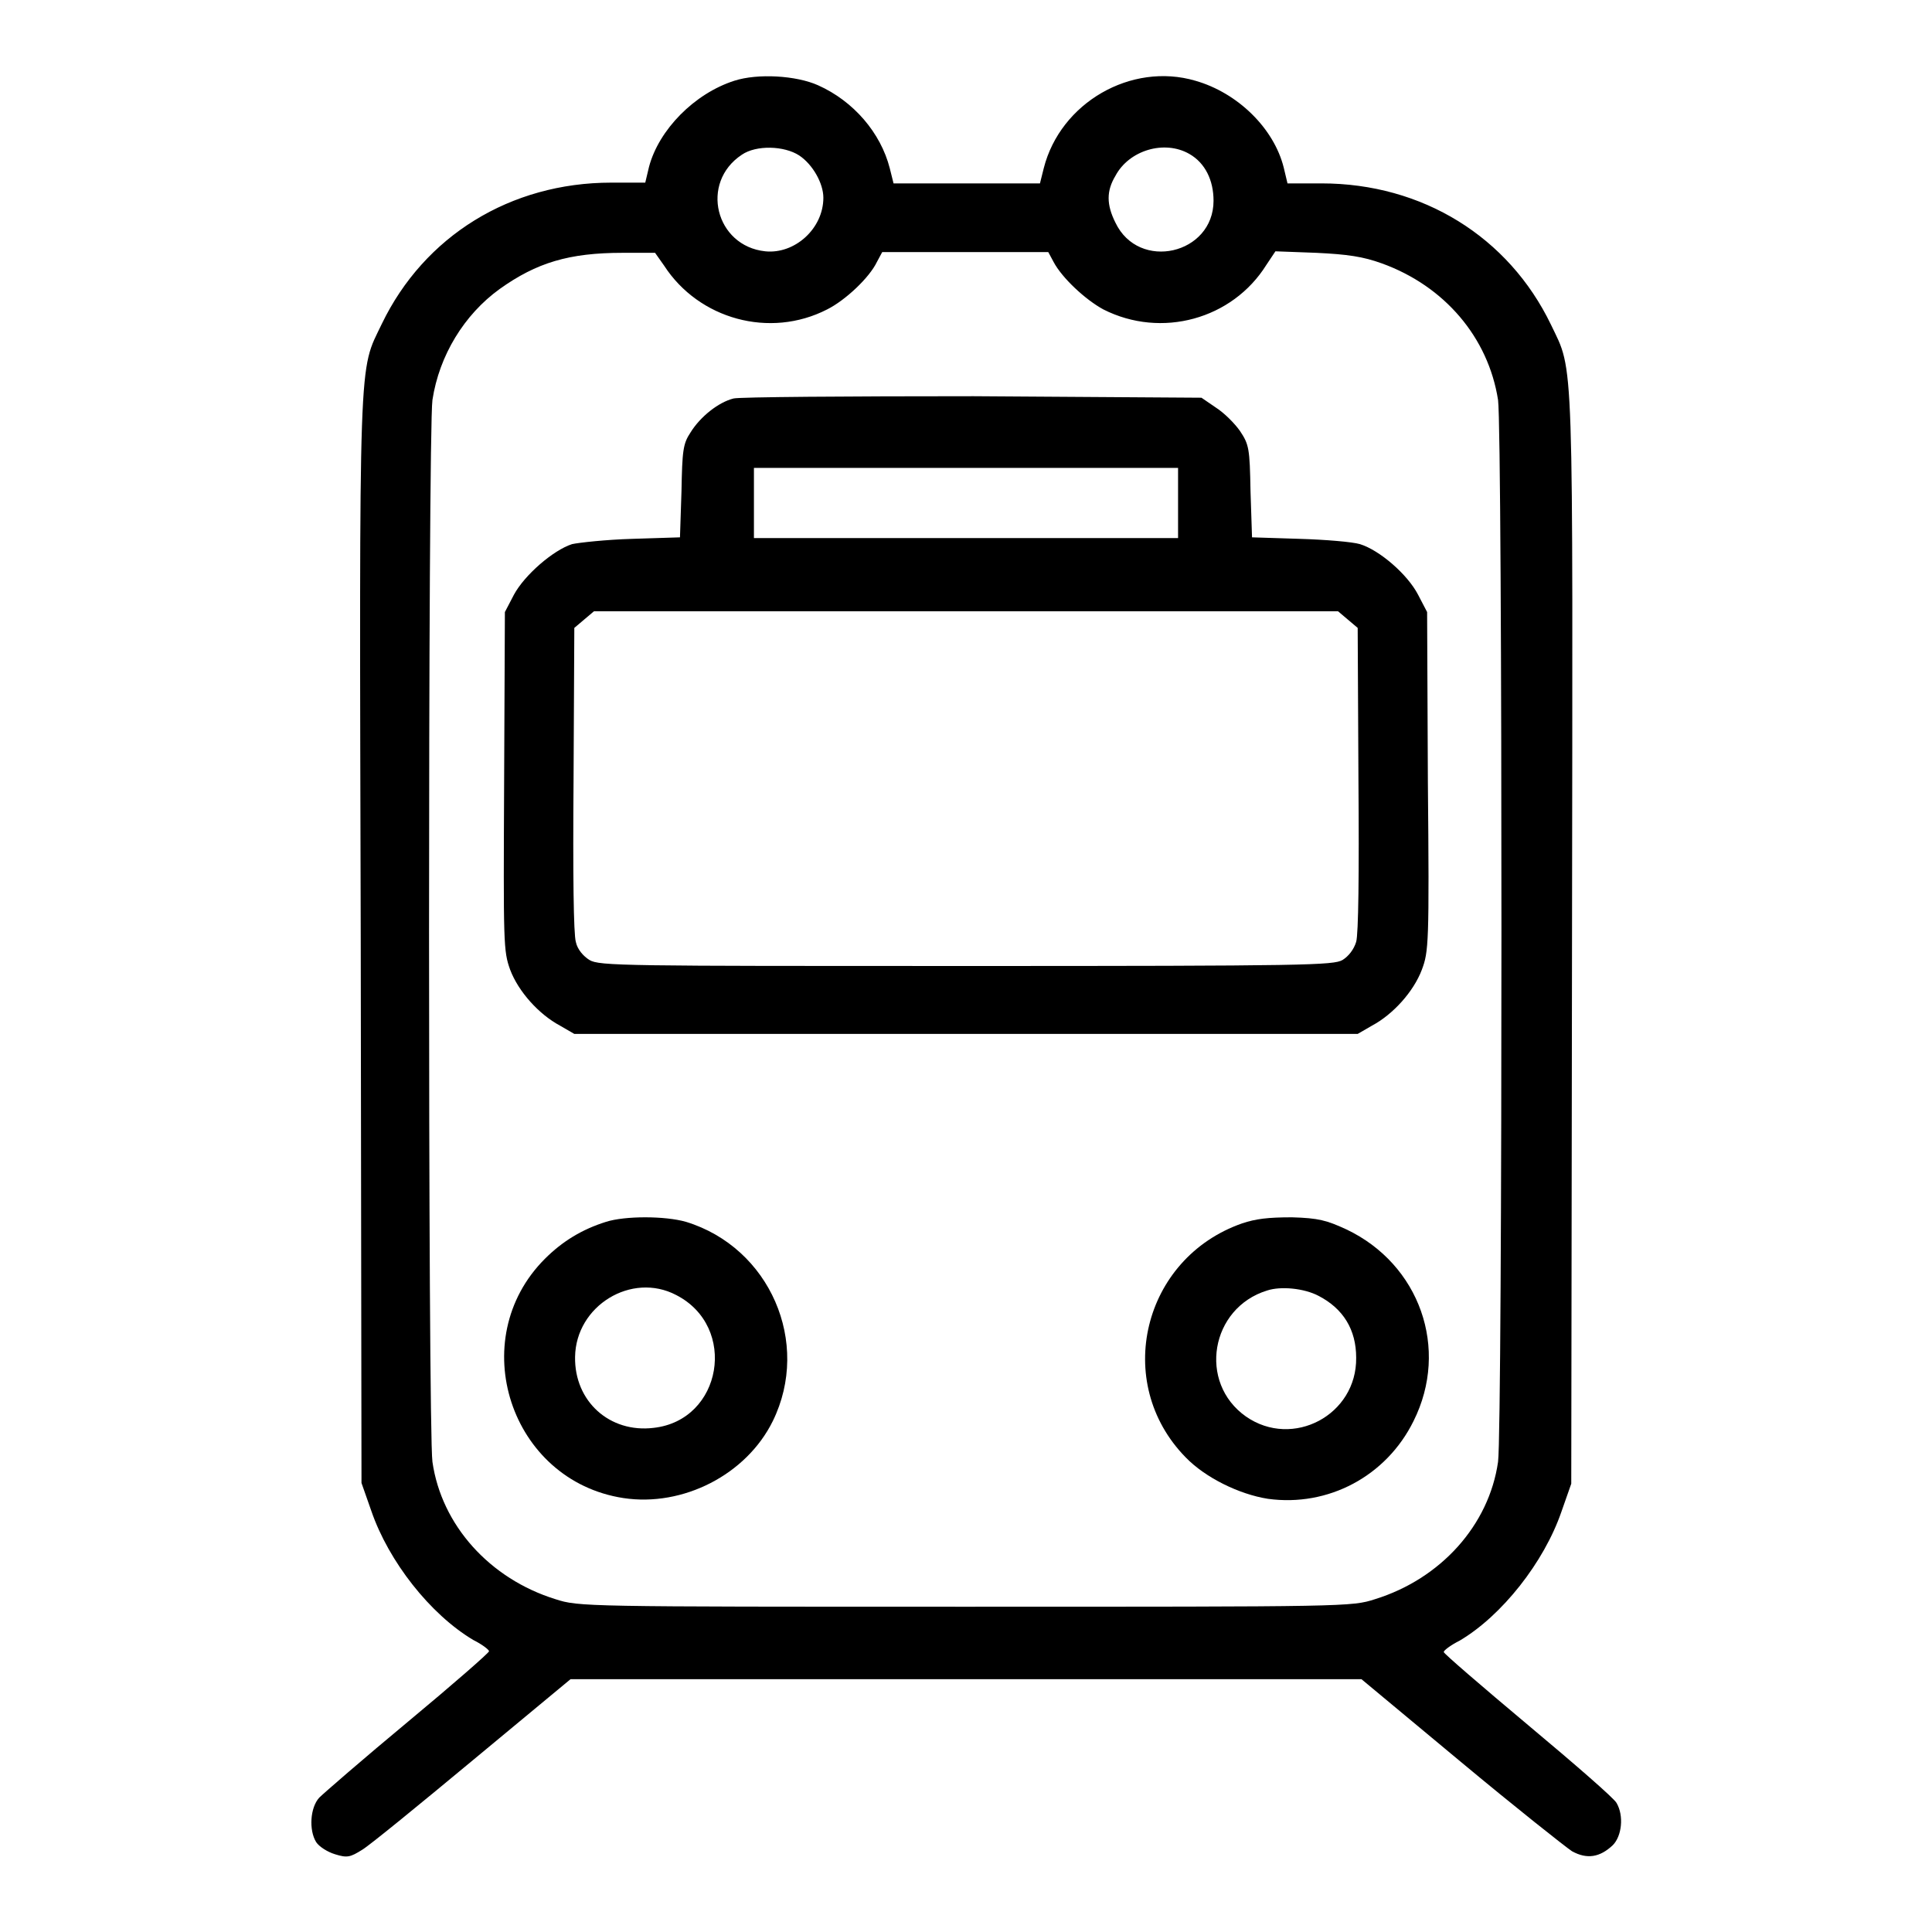 <?xml version="1.0" encoding="utf-8"?>
<!-- Svg Vector Icons : http://www.onlinewebfonts.com/icon -->
<!DOCTYPE svg PUBLIC "-//W3C//DTD SVG 1.1//EN" "http://www.w3.org/Graphics/SVG/1.1/DTD/svg11.dtd">
<svg version="1.1" xmlns="http://www.w3.org/2000/svg" xmlns:xlink="http://www.w3.org/1999/xlink" x="0px" y="0px" viewBox="0 0 256 256" enable-background="new 0 0 256 256" xml:space="preserve">
<g><g><g><path fill="#000000" d="M97.3,10.7c-5.3,1.7-10,6.5-11.3,11.4l-0.5,2.1H81c-13.4,0-24.8,7.1-30.4,18.7c-3.1,6.5-3,2.4-2.8,81.8l0.1,71.8l1.3,3.7c2.3,6.7,7.8,13.7,13.5,17.1c1.2,0.6,2.1,1.3,2.1,1.5c0,0.2-4.8,4.4-10.7,9.3c-5.9,4.9-11.2,9.5-11.8,10.1c-1.2,1.3-1.4,4.3-0.4,5.9c0.4,0.6,1.5,1.3,2.5,1.6c1.6,0.5,2,0.4,3.6-0.6c1-0.6,7.6-6,14.7-11.9l12.9-10.7H128h52.4l13.1,10.9c7.2,6,13.9,11.3,14.8,11.9c2,1.1,3.7,0.8,5.4-0.8c1.2-1.2,1.5-3.9,0.5-5.6c-0.3-0.6-5.6-5.2-11.7-10.3c-6.2-5.2-11.2-9.5-11.2-9.7c0-0.2,0.9-0.9,2.1-1.5c5.6-3.3,11.2-10.4,13.5-17.1l1.3-3.7l0.1-71.8c0.1-79.4,0.3-75.3-2.8-81.8c-5.6-11.6-17-18.7-30.4-18.7h-4.5l-0.5-2.1c-1.3-5.2-6.1-9.9-11.7-11.5c-8.5-2.5-17.9,2.9-20.1,11.6l-0.5,2H128h-9.6l-0.5-2c-1.2-4.7-4.8-8.9-9.5-11C105.5,10,100.4,9.7,97.3,10.7z M105.9,20.6c1.8,1.2,3.2,3.7,3.2,5.6c0,4.1-3.8,7.5-7.7,7.1c-6.6-0.7-8.7-9.1-3.1-12.8C100.2,19.2,103.9,19.3,105.9,20.6z M157.6,20.4c2.1,1.2,3.2,3.5,3.2,6.2c0,7.1-9.9,9.4-13,2.9c-1.2-2.4-1.2-4.2,0-6.2C149.6,19.9,154.3,18.5,157.6,20.4z M88,35.2c4.6,7.1,14,9.7,21.6,5.8c2.4-1.2,5.6-4.2,6.6-6.3l0.7-1.3h11h11l0.7,1.3c1.1,2.1,4.2,5,6.6,6.3c7.7,3.9,17.1,1.3,21.6-5.9l1.2-1.8l5.4,0.2c4.2,0.2,6.2,0.5,8.7,1.4c8.3,3,14.1,9.8,15.4,18.1c0.6,4.4,0.6,136.3,0,140.7c-1.2,8.4-7.6,15.5-16.3,18.2c-3.1,1-3.6,1-54.3,1c-50.6,0-51.2,0-54.3-1c-8.7-2.7-15.1-9.8-16.3-18.2c-0.6-4.3-0.6-136.3,0-140.7c0.9-5.9,4.2-11.3,8.9-14.7c4.9-3.5,9.2-4.8,16.3-4.8l4.3,0L88,35.2z"/><path fill="#000000" d="M97.2,52.8c-2,0.5-4.4,2.4-5.7,4.5c-1,1.5-1.1,2.4-1.2,7.8l-0.2,6.1l-6.3,0.2c-3.5,0.1-7.1,0.5-8,0.7c-2.5,0.8-6.3,4.1-7.7,6.7l-1.2,2.3l-0.1,22.4c-0.1,21.6-0.1,22.5,0.8,25c1.1,2.9,3.8,5.9,6.6,7.4l1.9,1.1H128h51.9l1.9-1.1c2.8-1.5,5.5-4.5,6.6-7.4c0.9-2.4,1-3.4,0.8-25l-0.1-22.4l-1.2-2.3c-1.4-2.7-5.1-5.9-7.7-6.7c-1-0.3-4.6-0.6-8-0.7l-6.3-0.2l-0.2-6.1c-0.1-5.7-0.2-6.2-1.4-8c-0.7-1-2.1-2.4-3.2-3.1l-1.9-1.3L129,52.5C112.3,52.5,98,52.6,97.2,52.8z M156.1,66.7v4.6H128H99.9v-4.6V62H128h28.1L156.1,66.7L156.1,66.7z M178.6,82.1l1.3,1.1l0.1,20c0.1,12.7,0,20.6-0.3,21.6c-0.3,1-1,1.9-1.8,2.4c-1.2,0.7-4.7,0.8-49.9,0.8s-48.6,0-49.9-0.8c-0.8-0.5-1.6-1.4-1.8-2.4c-0.3-1-0.4-8.9-0.3-21.6l0.1-20l1.3-1.1l1.3-1.1H128h49.3L178.6,82.1z"/><path fill="#000000" d="M80.3,161.9c-3.2,1-5.8,2.6-8.1,4.9c-10.7,10.7-4.6,29.4,10.4,31.7c7.9,1.2,16.3-3.1,19.8-10.2c5.1-10.4-0.4-23-11.5-26.4C88.1,161.1,82.8,161.1,80.3,161.9z M89.6,171.6c8.2,4.2,6.1,16.6-3,17.6c-5.8,0.7-10.5-3.5-10.4-9.4C76.3,173,83.7,168.5,89.6,171.6z"/><path fill="#000000" d="M164.6,162.1c-13.2,4.6-17.2,21.1-7.5,31c2.6,2.7,7.1,4.9,10.9,5.5c8,1.1,15.7-3,19.3-10.3c4.8-9.6,0.8-20.8-8.9-25.4c-2.6-1.2-3.7-1.5-7.2-1.6C168,161.3,166.4,161.5,164.6,162.1z M174.7,171.7c3.3,1.7,5,4.5,5,8.2c0.1,7.6-8.4,12.1-14.6,7.8c-6.4-4.5-4.7-14.4,2.8-16.7C169.7,170.4,172.8,170.7,174.7,171.7z"/></g></g></g>
</svg>